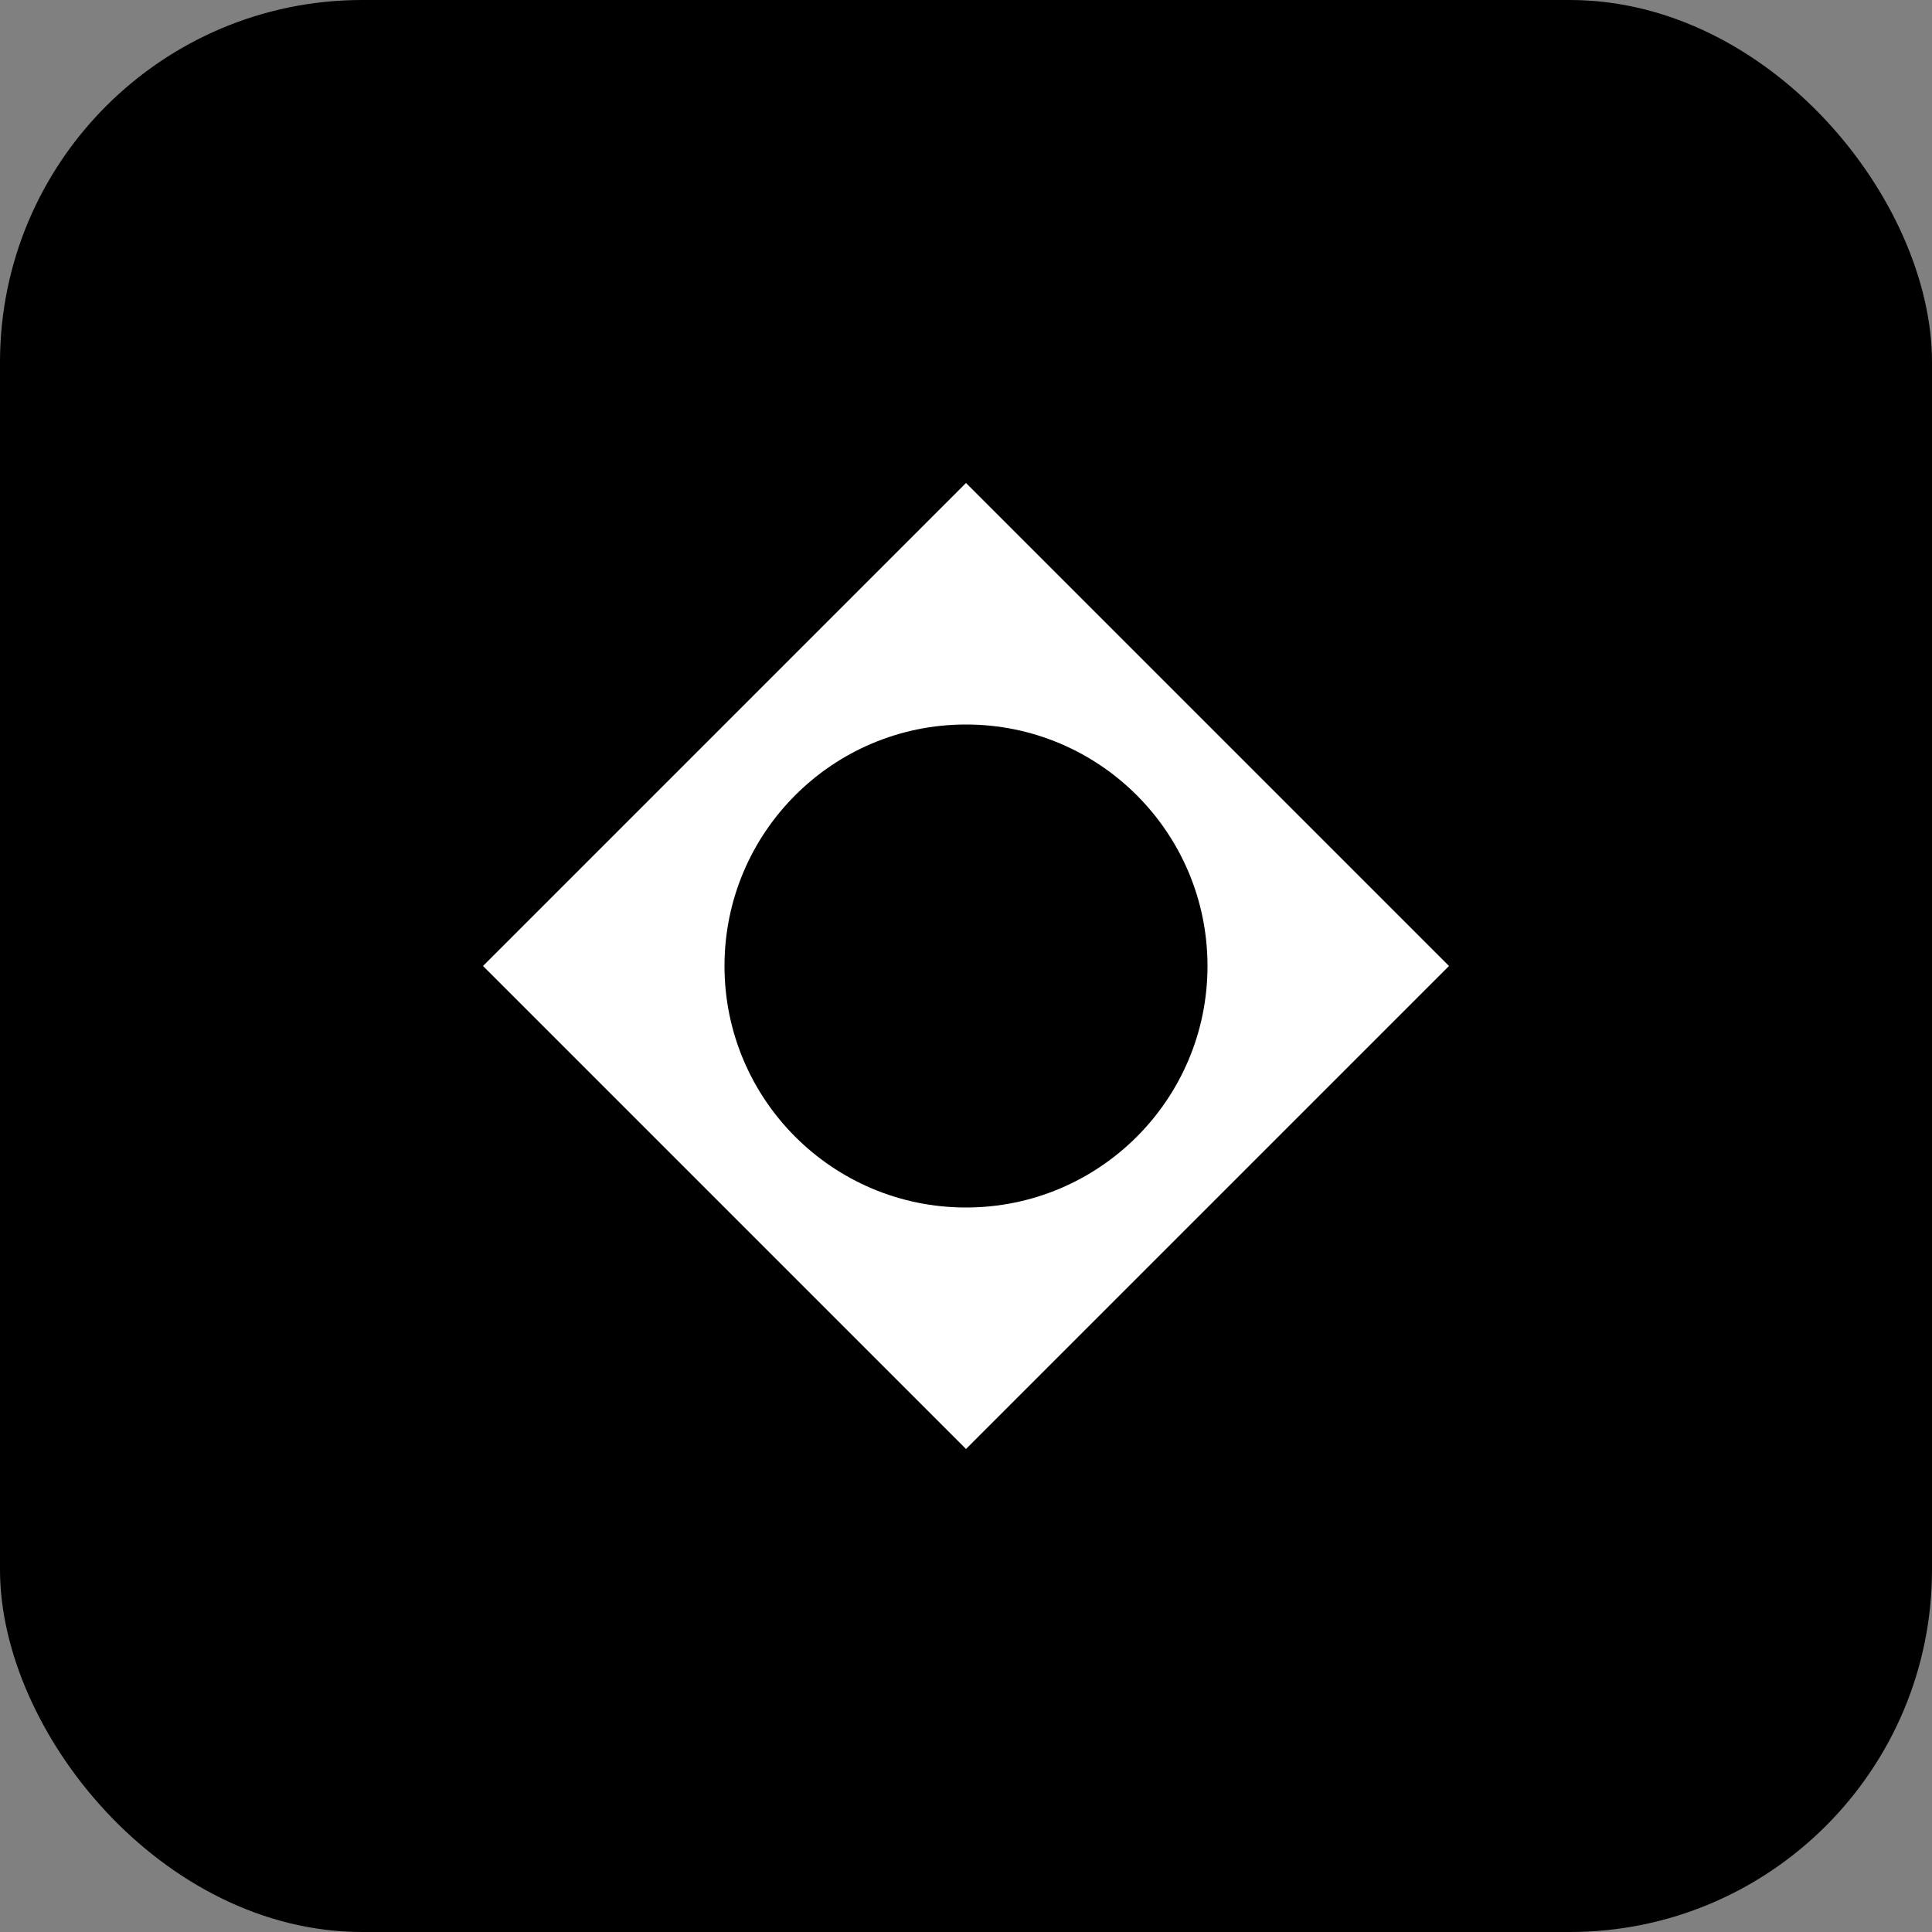 <svg width="32" height="32" viewBox="0 0 32 32" xmlns="http://www.w3.org/2000/svg">
    <rect x="0" y="0" width="32" height="32" fill="#808080" stroke="none"/>
    <rect x="0" y="0" width="32" height="32" rx="6" fill="#000000"/>
    <path d="M16 8 L24 16 L16 24 L8 16 Z" fill="#ffffff"/>
    <circle cx="16" cy="16" r="4" fill="#000000"/>
</svg>
